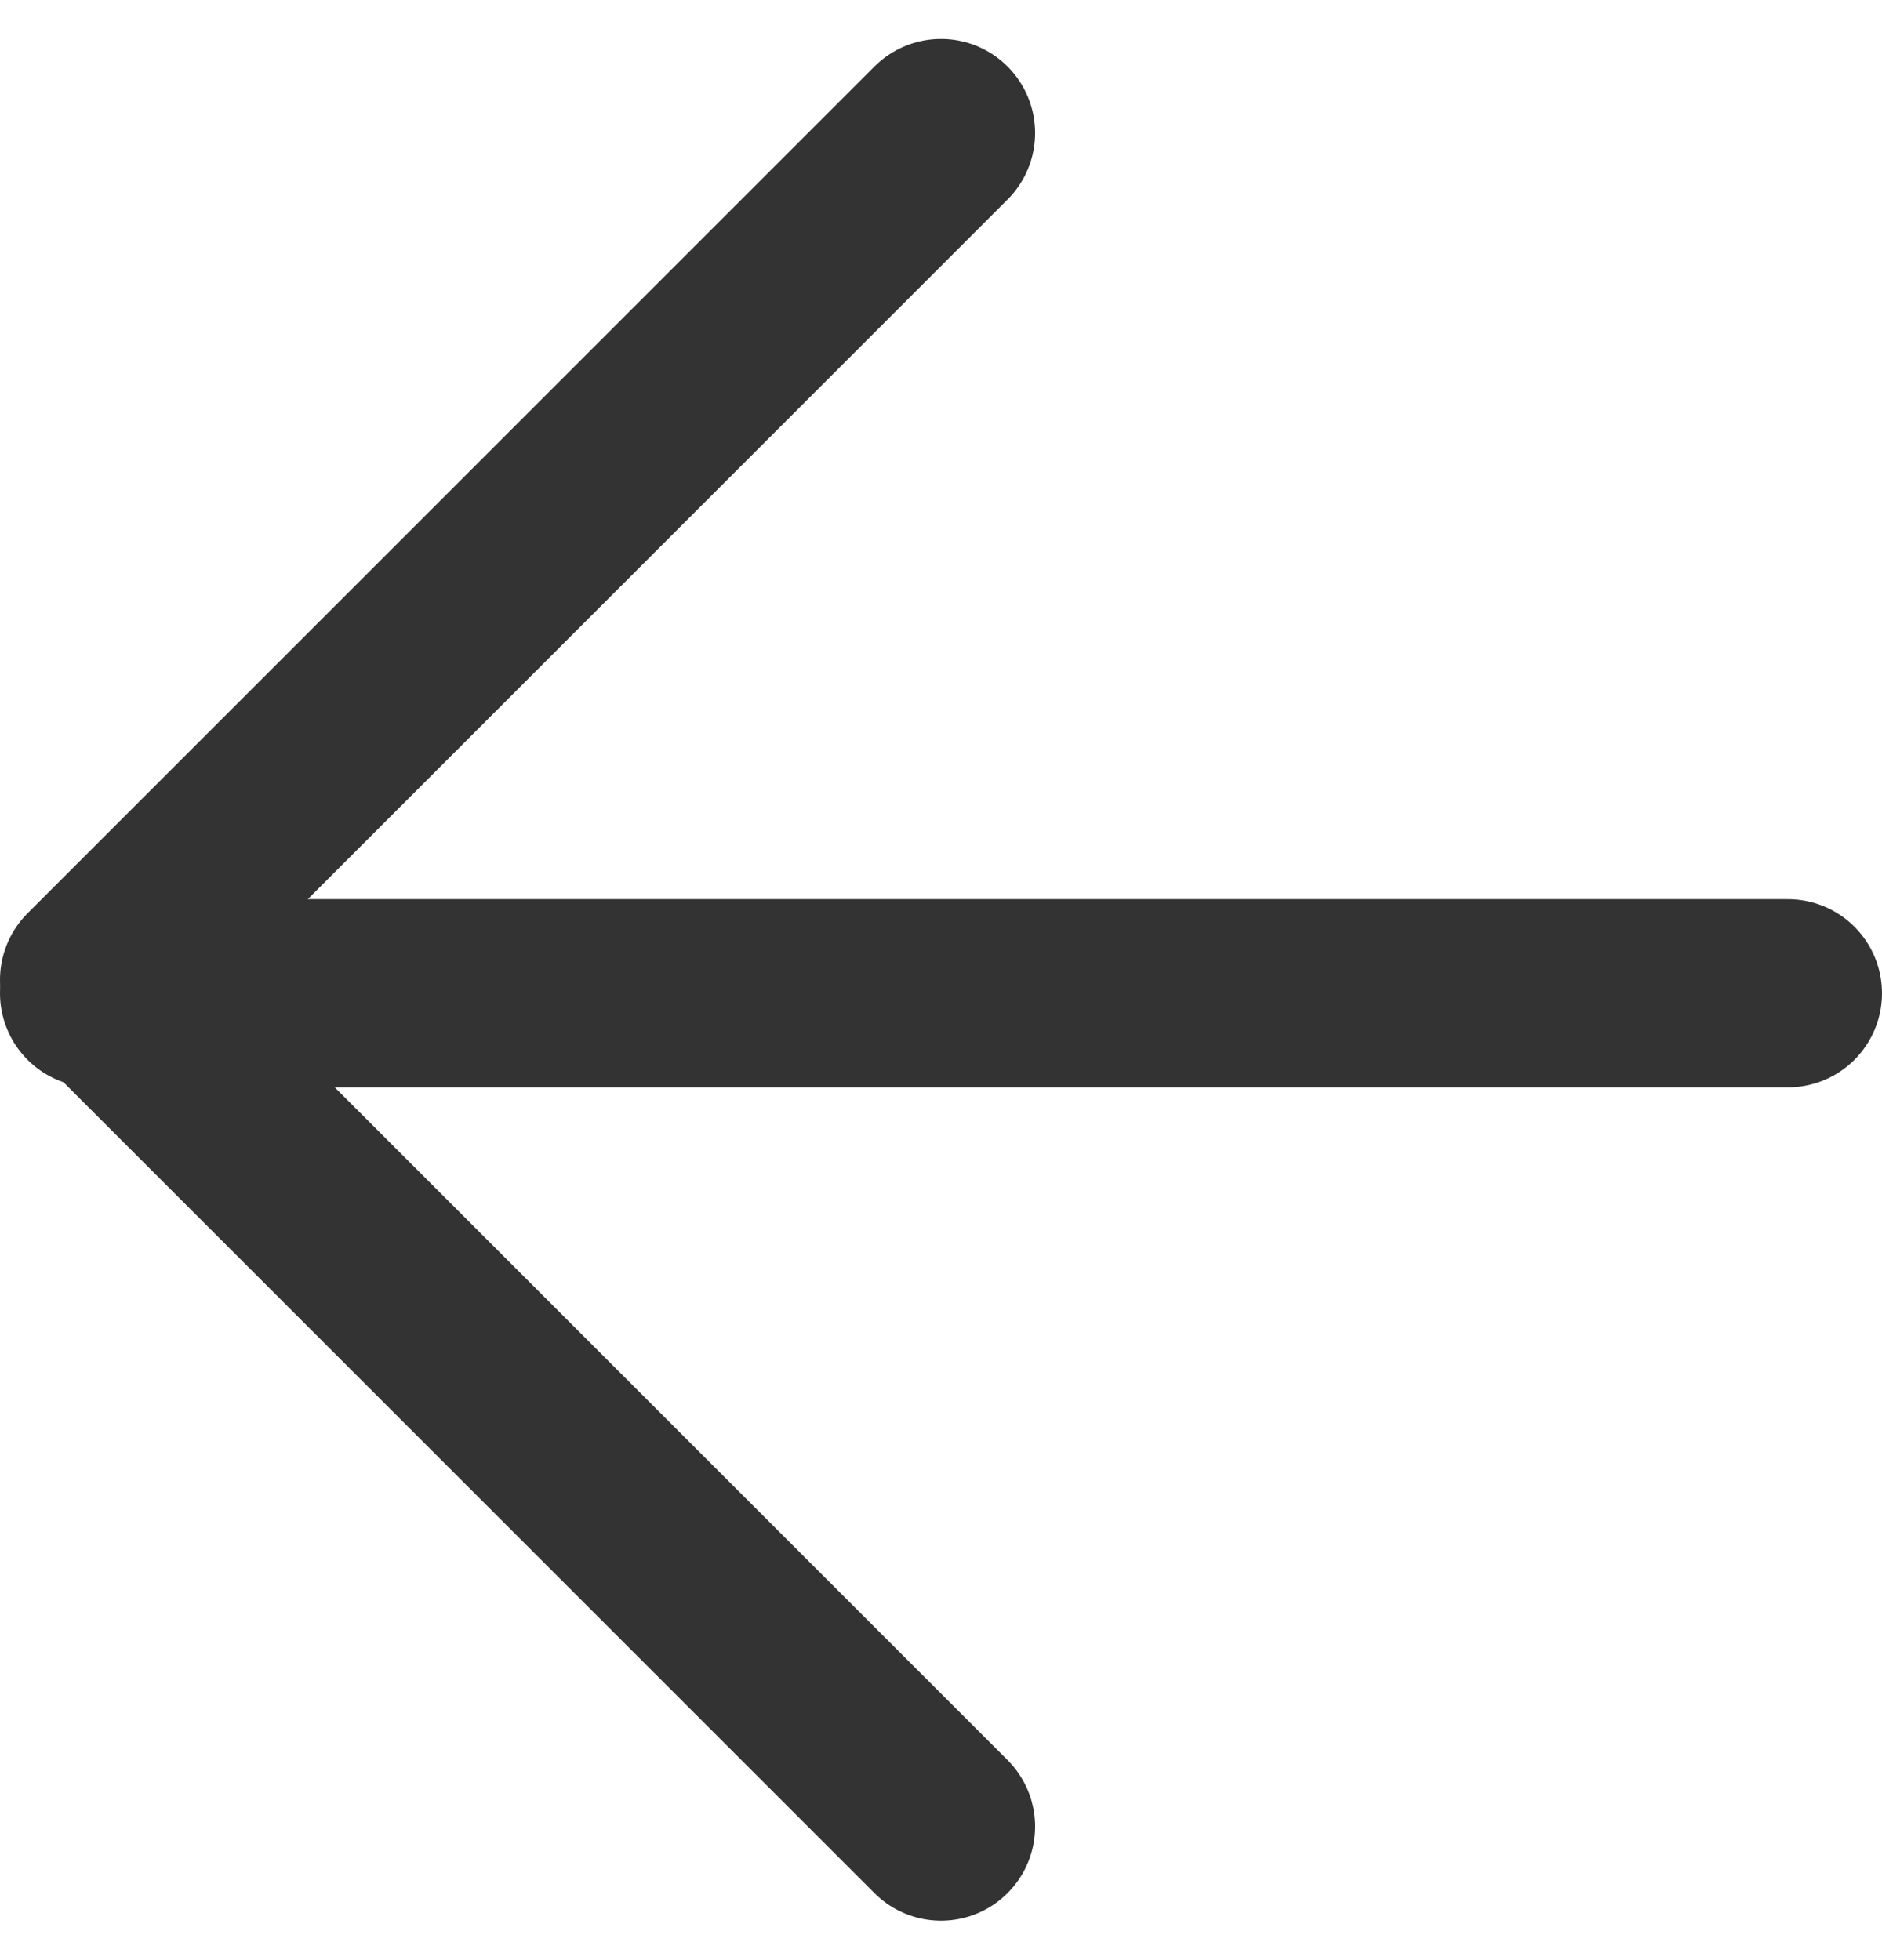<svg xmlns="http://www.w3.org/2000/svg" width="20" height="20.829" viewBox="0 0 20 20.829">
  <g id="Component_71_6" data-name="Component 71 – 6" transform="translate(1 1.414)">
    <g id="arrow-left">
      <line id="Line_4" data-name="Line 4" x1="18" transform="translate(0 9.143)" fill="none" stroke="#333" stroke-linecap="round" stroke-linejoin="round" stroke-width="2"/>
      <path id="Path_5171" data-name="Path 5171" d="M14,23,5,14l9-9" transform="translate(-5 -5)" fill="none" stroke="#333" stroke-linecap="round" stroke-linejoin="round" stroke-width="2"/>
    </g>
  </g>
</svg>

